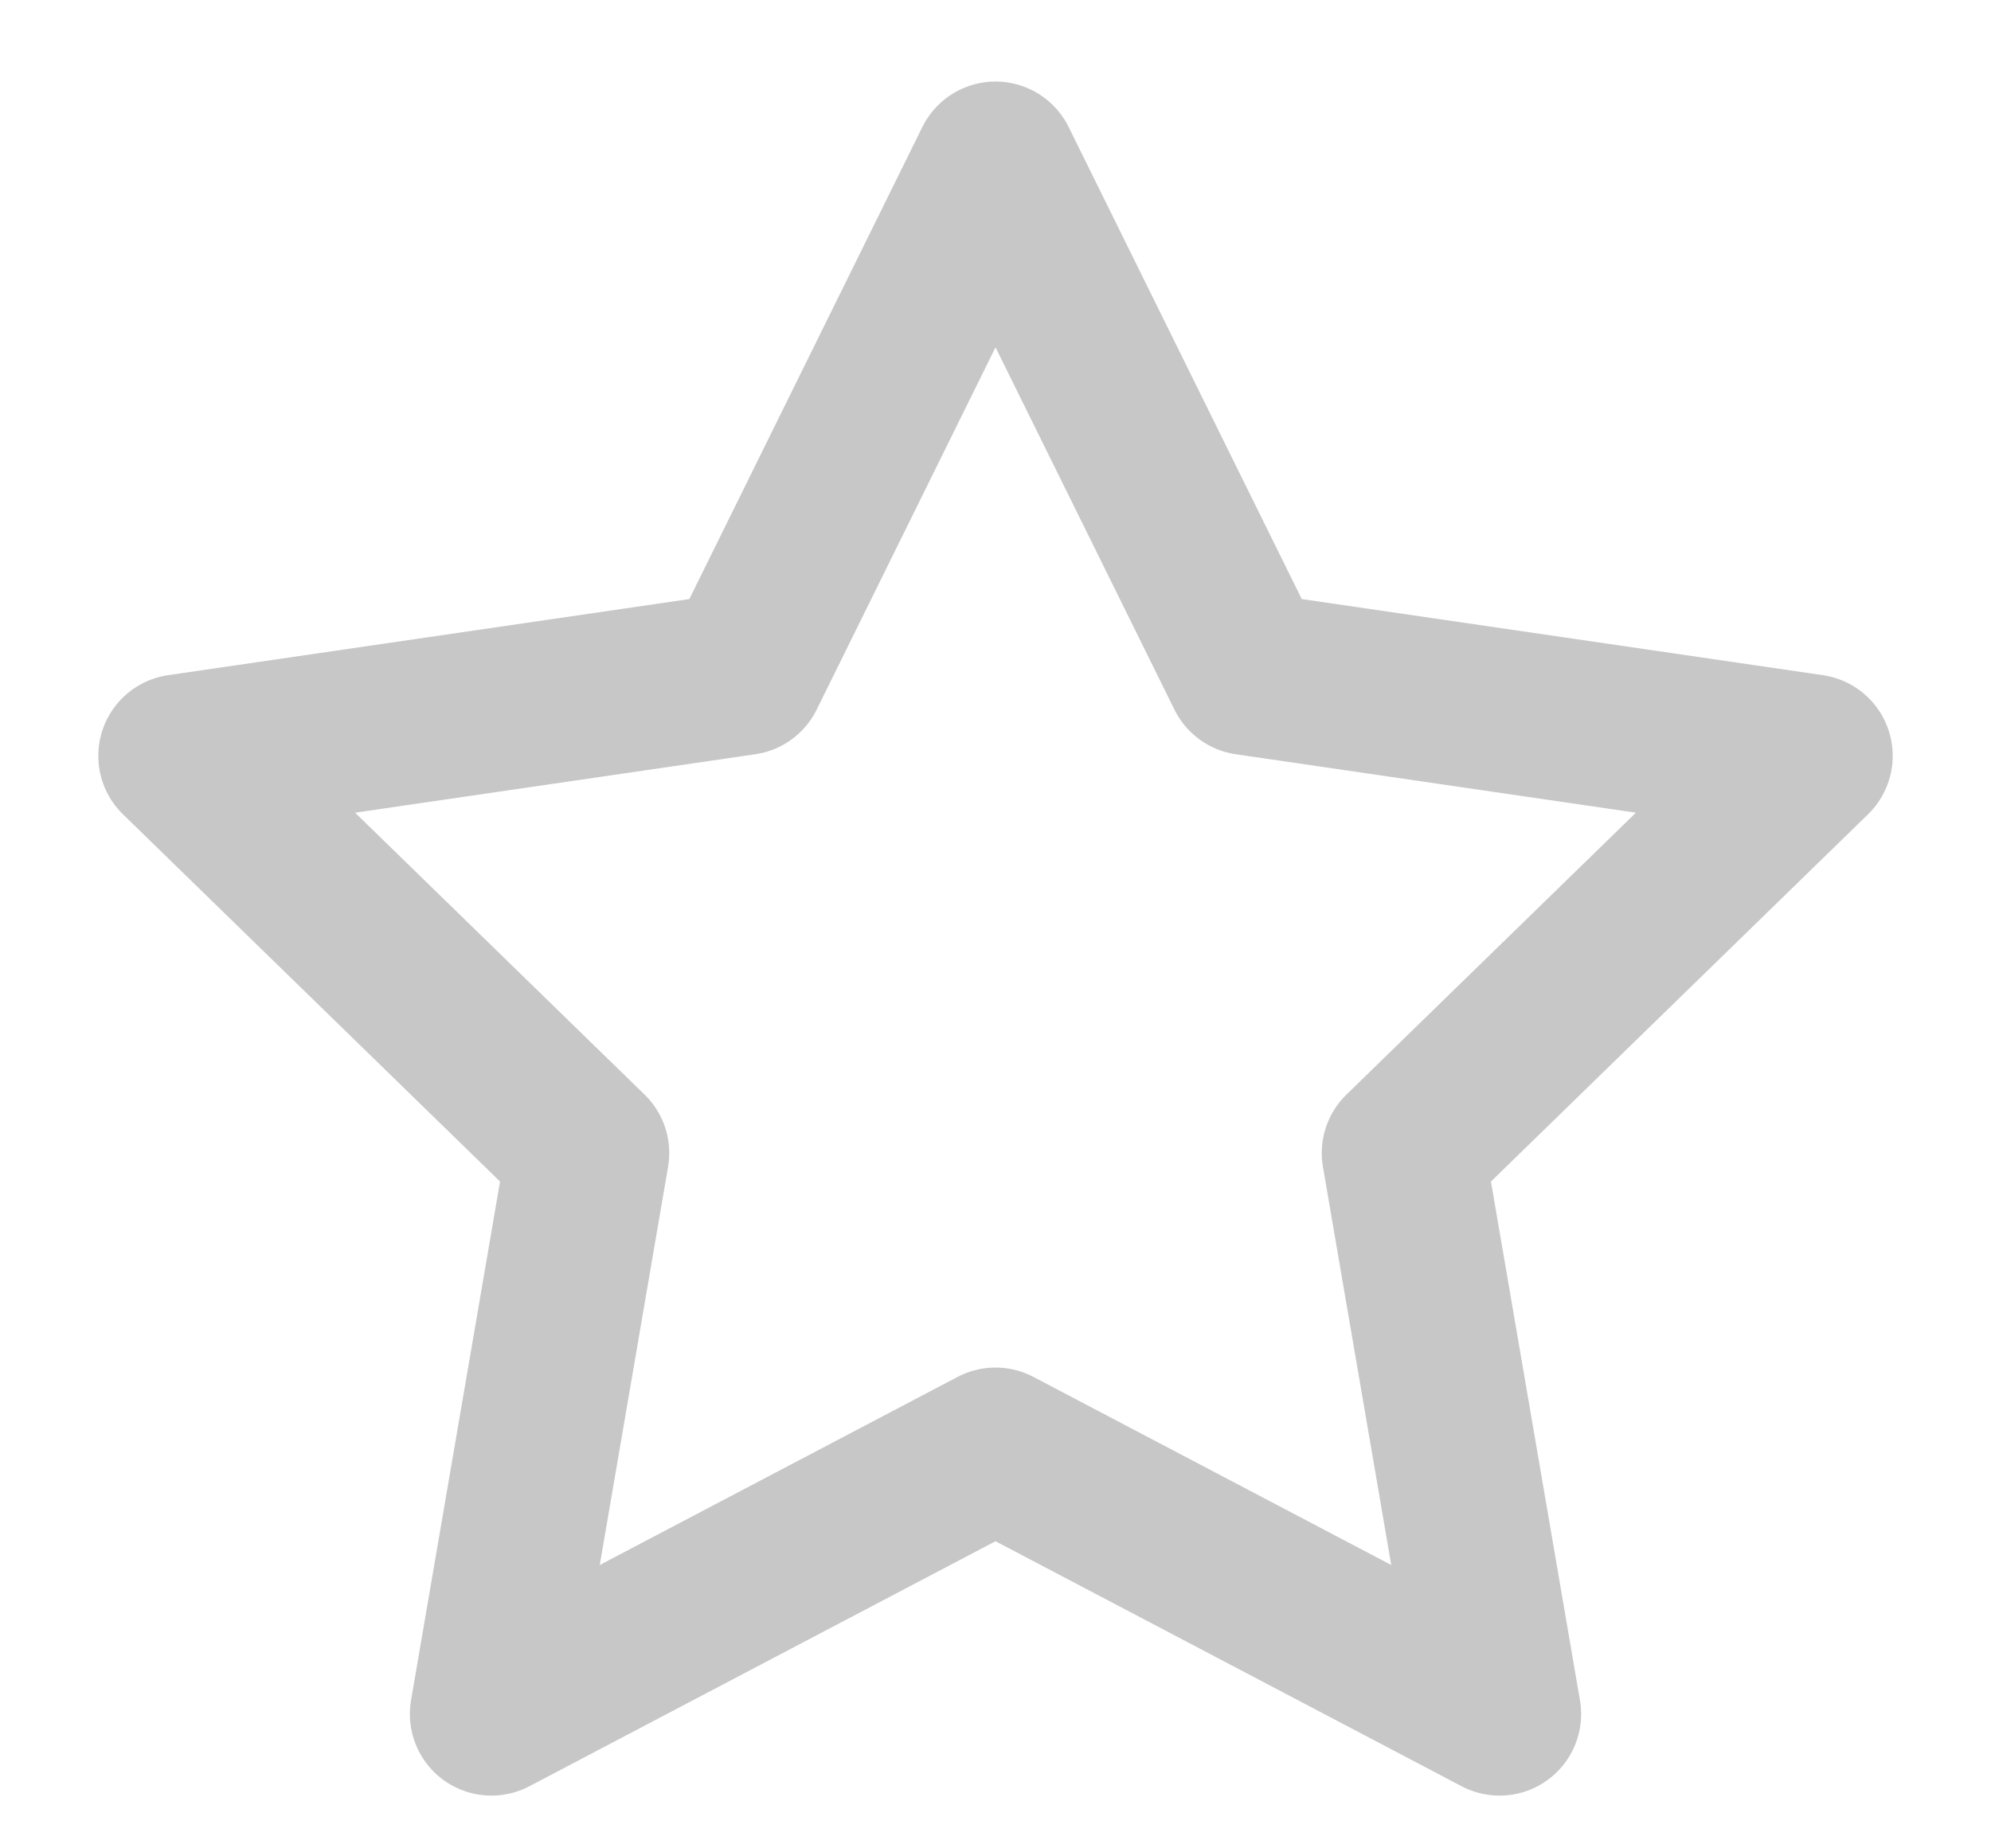 <?xml version="1.0" encoding="UTF-8"?>
<svg width="14px" height="13px" viewBox="0 0 18 17" version="1.1" xmlns="http://www.w3.org/2000/svg" xmlns:xlink="http://www.w3.org/1999/xlink">
    <!-- Generator: Sketch 48.1 (47250) - http://www.bohemiancoding.com/sketch -->
    <title>icon-star</title>
    <desc>Created with Sketch.</desc>
    <defs></defs>
    <g id="Artboard" stroke="none" stroke-width="1" fill="none" fill-rule="evenodd" transform="translate(-1440, -187)">
        <g id="icon-star" transform="translate(1439, 186)">
            <rect id="Rectangle-7" fill="#D8D8D8" opacity="0" x="0" y="0" width="20" height="20"></rect>
            <g id="star" transform="translate(1, 1)">
                <rect id="Rectangle-2" fill="#D8D8D8" opacity="0" x="0" y="0" width="18" height="18"></rect>
                <g transform="translate(1.5, 1.5)" id="Shape" stroke="#C7C7C7" stroke-linecap="round" stroke-linejoin="round" stroke-width="1.5">
                    <polygon points="7.5 0 9.818 4.695 15 5.452 11.25 9.105 12.135 14.265 7.5 11.828 2.865 14.265 3.75 9.105 0 5.452 5.183 4.695"></polygon>
                </g>
            </g>
        </g>
    </g>
</svg>